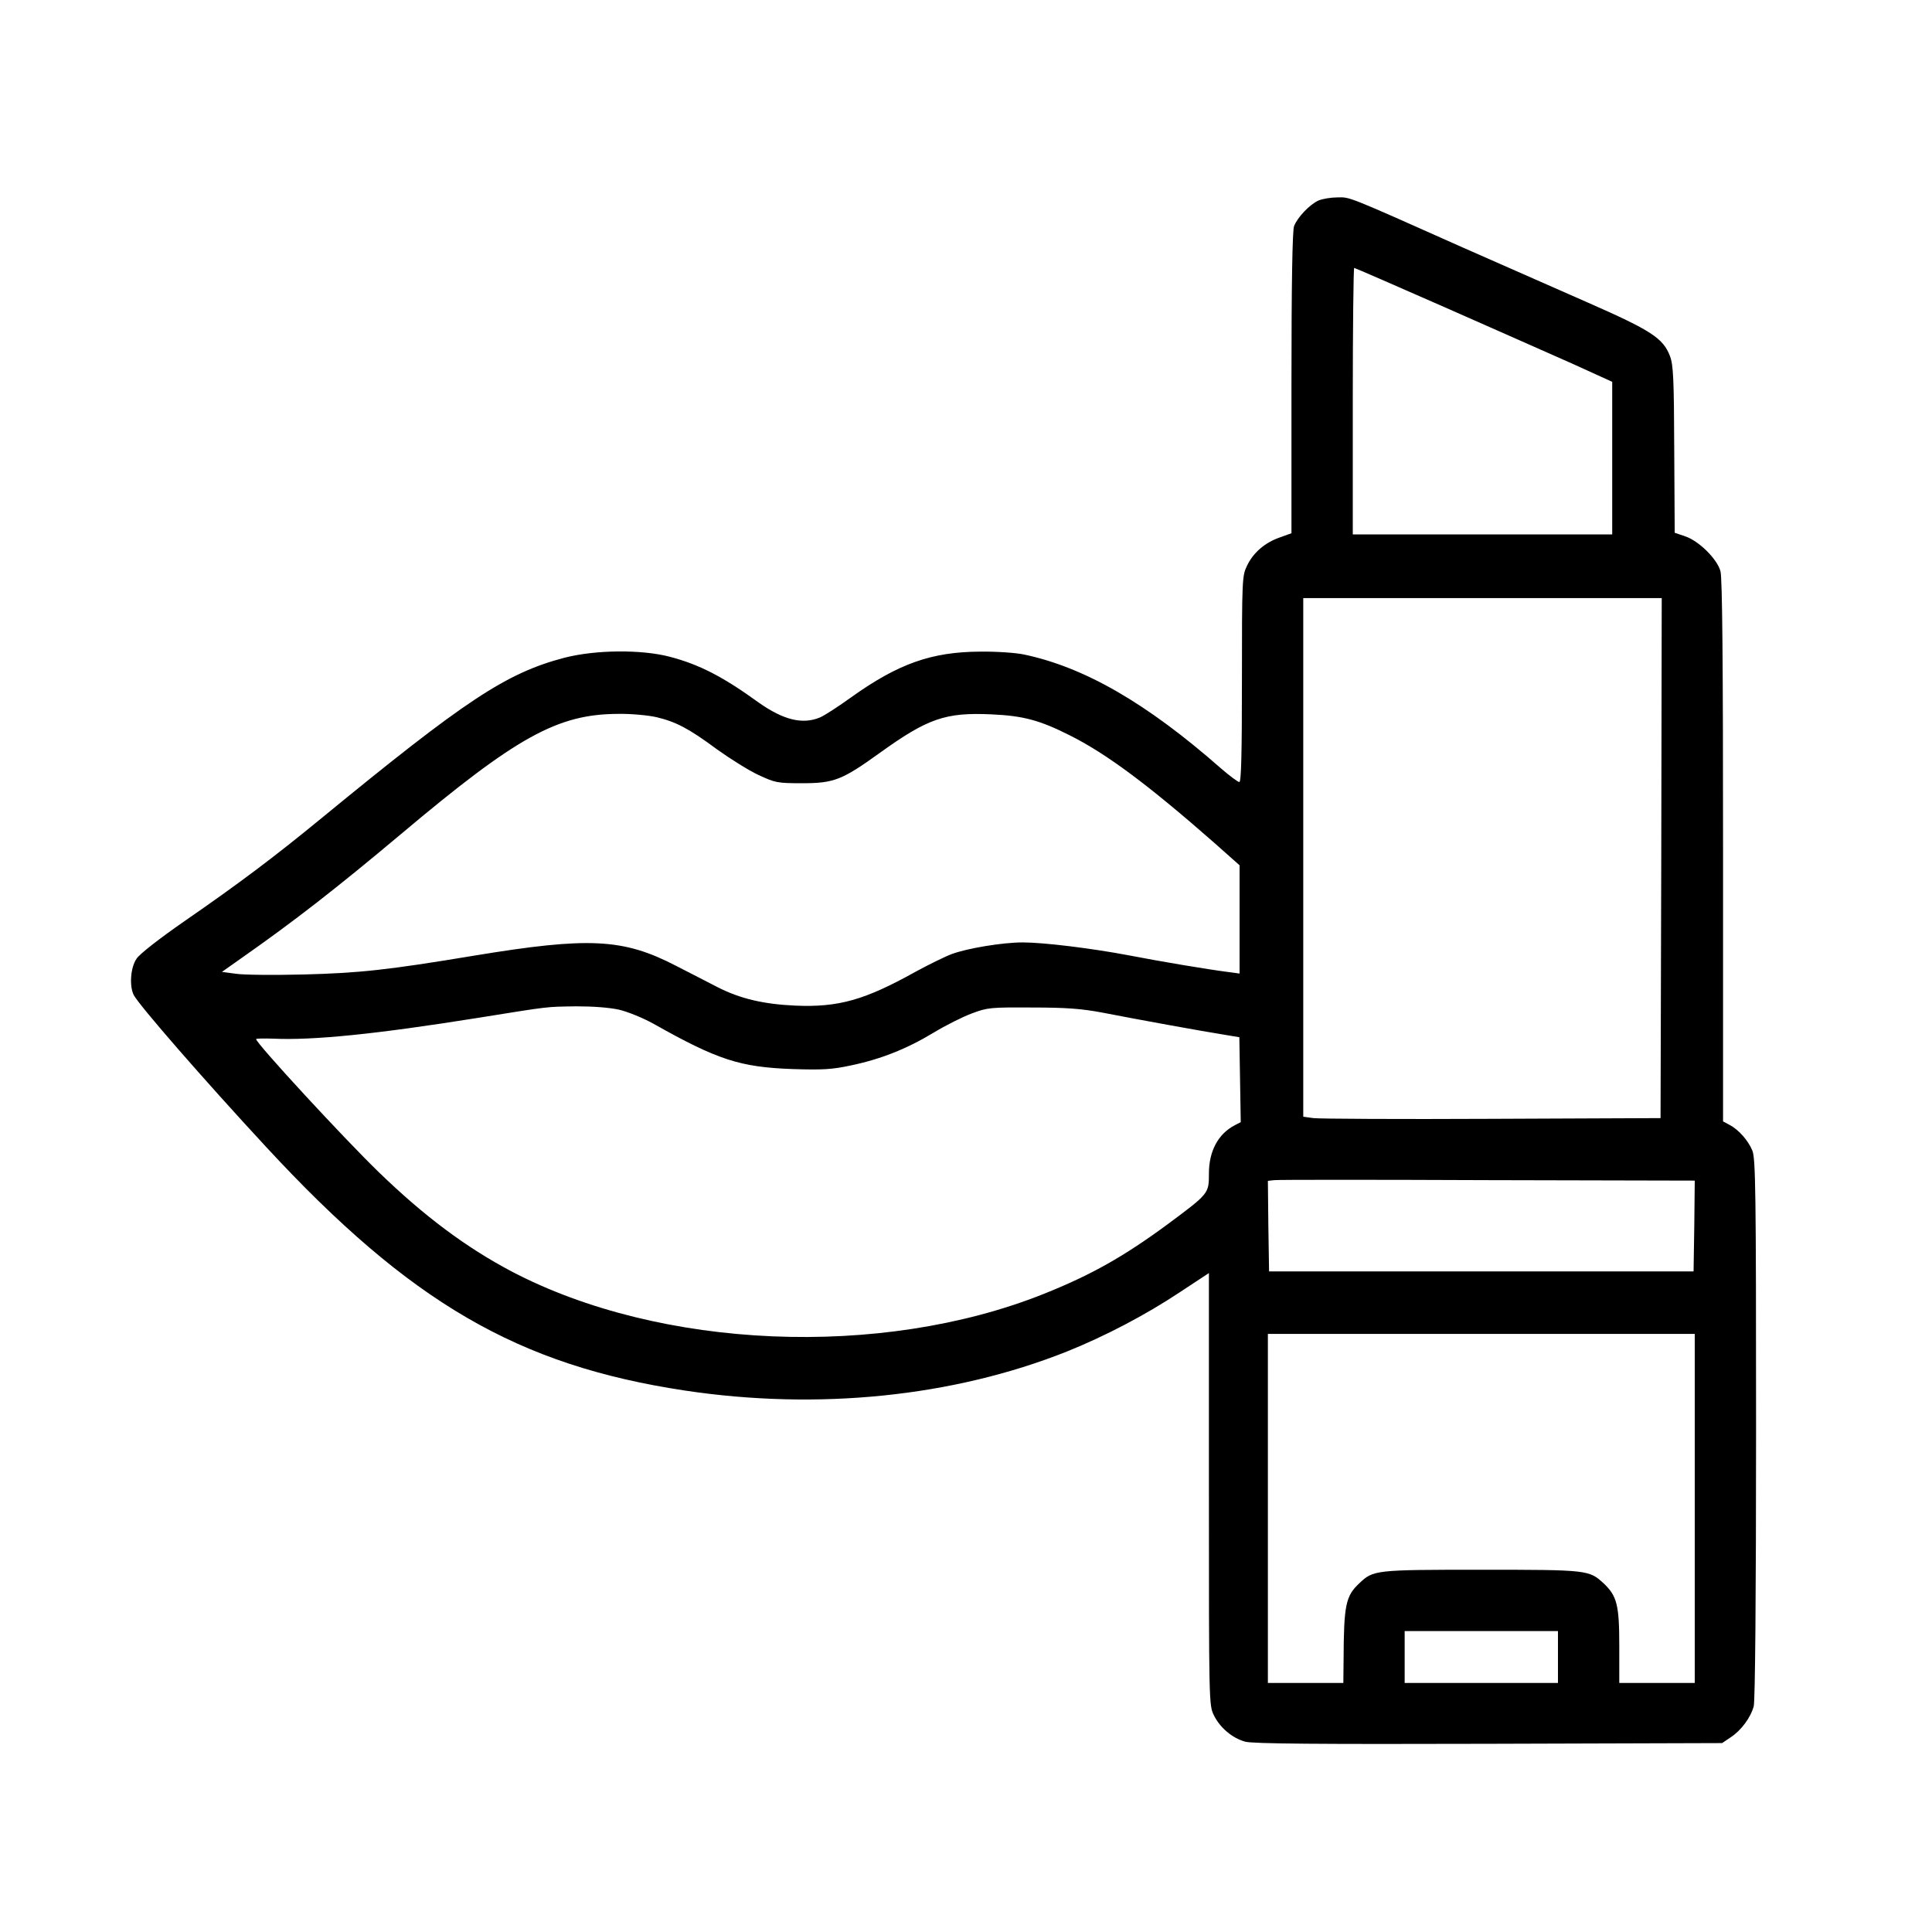 <?xml version="1.0" encoding="UTF-8" standalone="no"?> <svg xmlns="http://www.w3.org/2000/svg" version="1.0" width="1024pt" height="1024pt" viewBox="0 0 1024 1024" preserveAspectRatio="xMidYMid meet"><g transform="translate(-128 -128) scale(1.25)"><g transform="translate(0,1024) scale(0.1,-0.1)" fill="#000000" stroke="none"><path d="M6615 8366 c-38 -17 -90 -72 -104 -109 -7 -19 -11 -240 -11 -665 l0 -637 -50 -18 c-63 -22 -113 -65 -139 -121 -20 -41 -21 -58 -21 -479 0 -315 -3 -437 -11 -437 -6 0 -41 26 -78 58 -315 277 -579 429 -836 483 -33 7 -116 13 -185 12 -206 -1 -347 -51 -546 -193 -54 -39 -114 -78 -133 -86 -74 -31 -155 -11 -260 63 -152 110 -251 161 -376 194 -121 32 -316 30 -448 -4 -247 -65 -418 -178 -1032 -682 -201 -165 -349 -276 -579 -435 -108 -75 -190 -139 -203 -159 -26 -38 -31 -116 -12 -154 23 -44 299 -361 563 -646 610 -659 1066 -924 1773 -1031 565 -85 1137 -27 1620 165 162 65 334 155 480 252 l123 81 0 -916 c0 -908 0 -916 21 -959 26 -53 78 -97 133 -112 30 -9 315 -11 1032 -9 l990 3 37 25 c44 29 84 83 97 131 6 21 10 463 10 1177 0 1010 -2 1147 -16 1180 -18 43 -58 88 -96 108 l-28 15 0 1147 c0 789 -3 1159 -11 1186 -14 52 -92 129 -150 148 l-44 15 -2 353 c-1 301 -4 359 -18 396 -29 76 -80 109 -346 226 -134 59 -372 164 -529 233 -500 223 -481 215 -535 214 -27 0 -63 -6 -80 -13z m533 -452 c207 -91 452 -200 545 -241 l167 -76 0 -323 0 -324 -550 0 -550 0 0 565 c0 311 3 565 6 565 3 0 175 -75 382 -166z m920 -2336 l-3 -1103 -715 -3 c-393 -2 -734 0 -757 3 l-43 6 0 1100 0 1099 760 0 760 0 -2 -1102z m-4260 597 c83 -20 137 -48 257 -137 56 -40 134 -89 175 -108 71 -33 80 -35 185 -35 135 0 169 13 330 129 203 146 278 172 473 163 135 -6 205 -25 332 -89 156 -78 334 -211 613 -456 l107 -95 0 -229 0 -230 -52 7 c-85 11 -283 44 -422 71 -154 29 -356 54 -446 54 -85 0 -236 -25 -302 -50 -29 -11 -98 -45 -153 -75 -214 -119 -325 -151 -509 -143 -135 6 -235 30 -329 78 -40 21 -119 61 -177 91 -224 116 -369 123 -855 43 -367 -61 -488 -74 -725 -80 -124 -3 -252 -2 -285 3 l-60 8 85 60 c221 155 400 294 675 525 491 413 663 508 920 509 55 1 128 -6 163 -14z m-160 -1240 c38 -9 102 -35 147 -60 272 -153 366 -184 590 -192 125 -4 166 -2 245 15 126 26 238 70 352 139 51 31 125 68 163 82 66 25 80 26 255 25 144 0 209 -5 295 -21 164 -32 430 -80 512 -93 l72 -12 3 -180 3 -180 -25 -13 c-71 -37 -110 -110 -110 -205 0 -85 0 -85 -175 -215 -186 -137 -324 -215 -527 -296 -690 -275 -1624 -235 -2255 96 -191 101 -368 232 -562 420 -143 138 -521 547 -521 565 0 3 32 3 72 2 168 -8 436 19 868 88 312 50 286 47 418 49 71 0 138 -5 180 -14z m4560 -918 l-3 -192 -900 0 -900 0 -3 192 -2 192 27 3 c16 2 423 2 906 0 l877 -2 -2 -193z m2 -1197 l0 -740 -160 0 -160 0 0 158 c0 173 -10 211 -66 264 -62 57 -66 58 -519 58 -453 0 -458 -1 -518 -58 -57 -54 -65 -91 -66 -324 l-1 -98 -160 0 -160 0 0 740 0 740 905 0 905 0 0 -740z m-580 -630 l0 -110 -325 0 -325 0 0 110 0 110 325 0 325 0 0 -110z"></path></g></g></svg> 